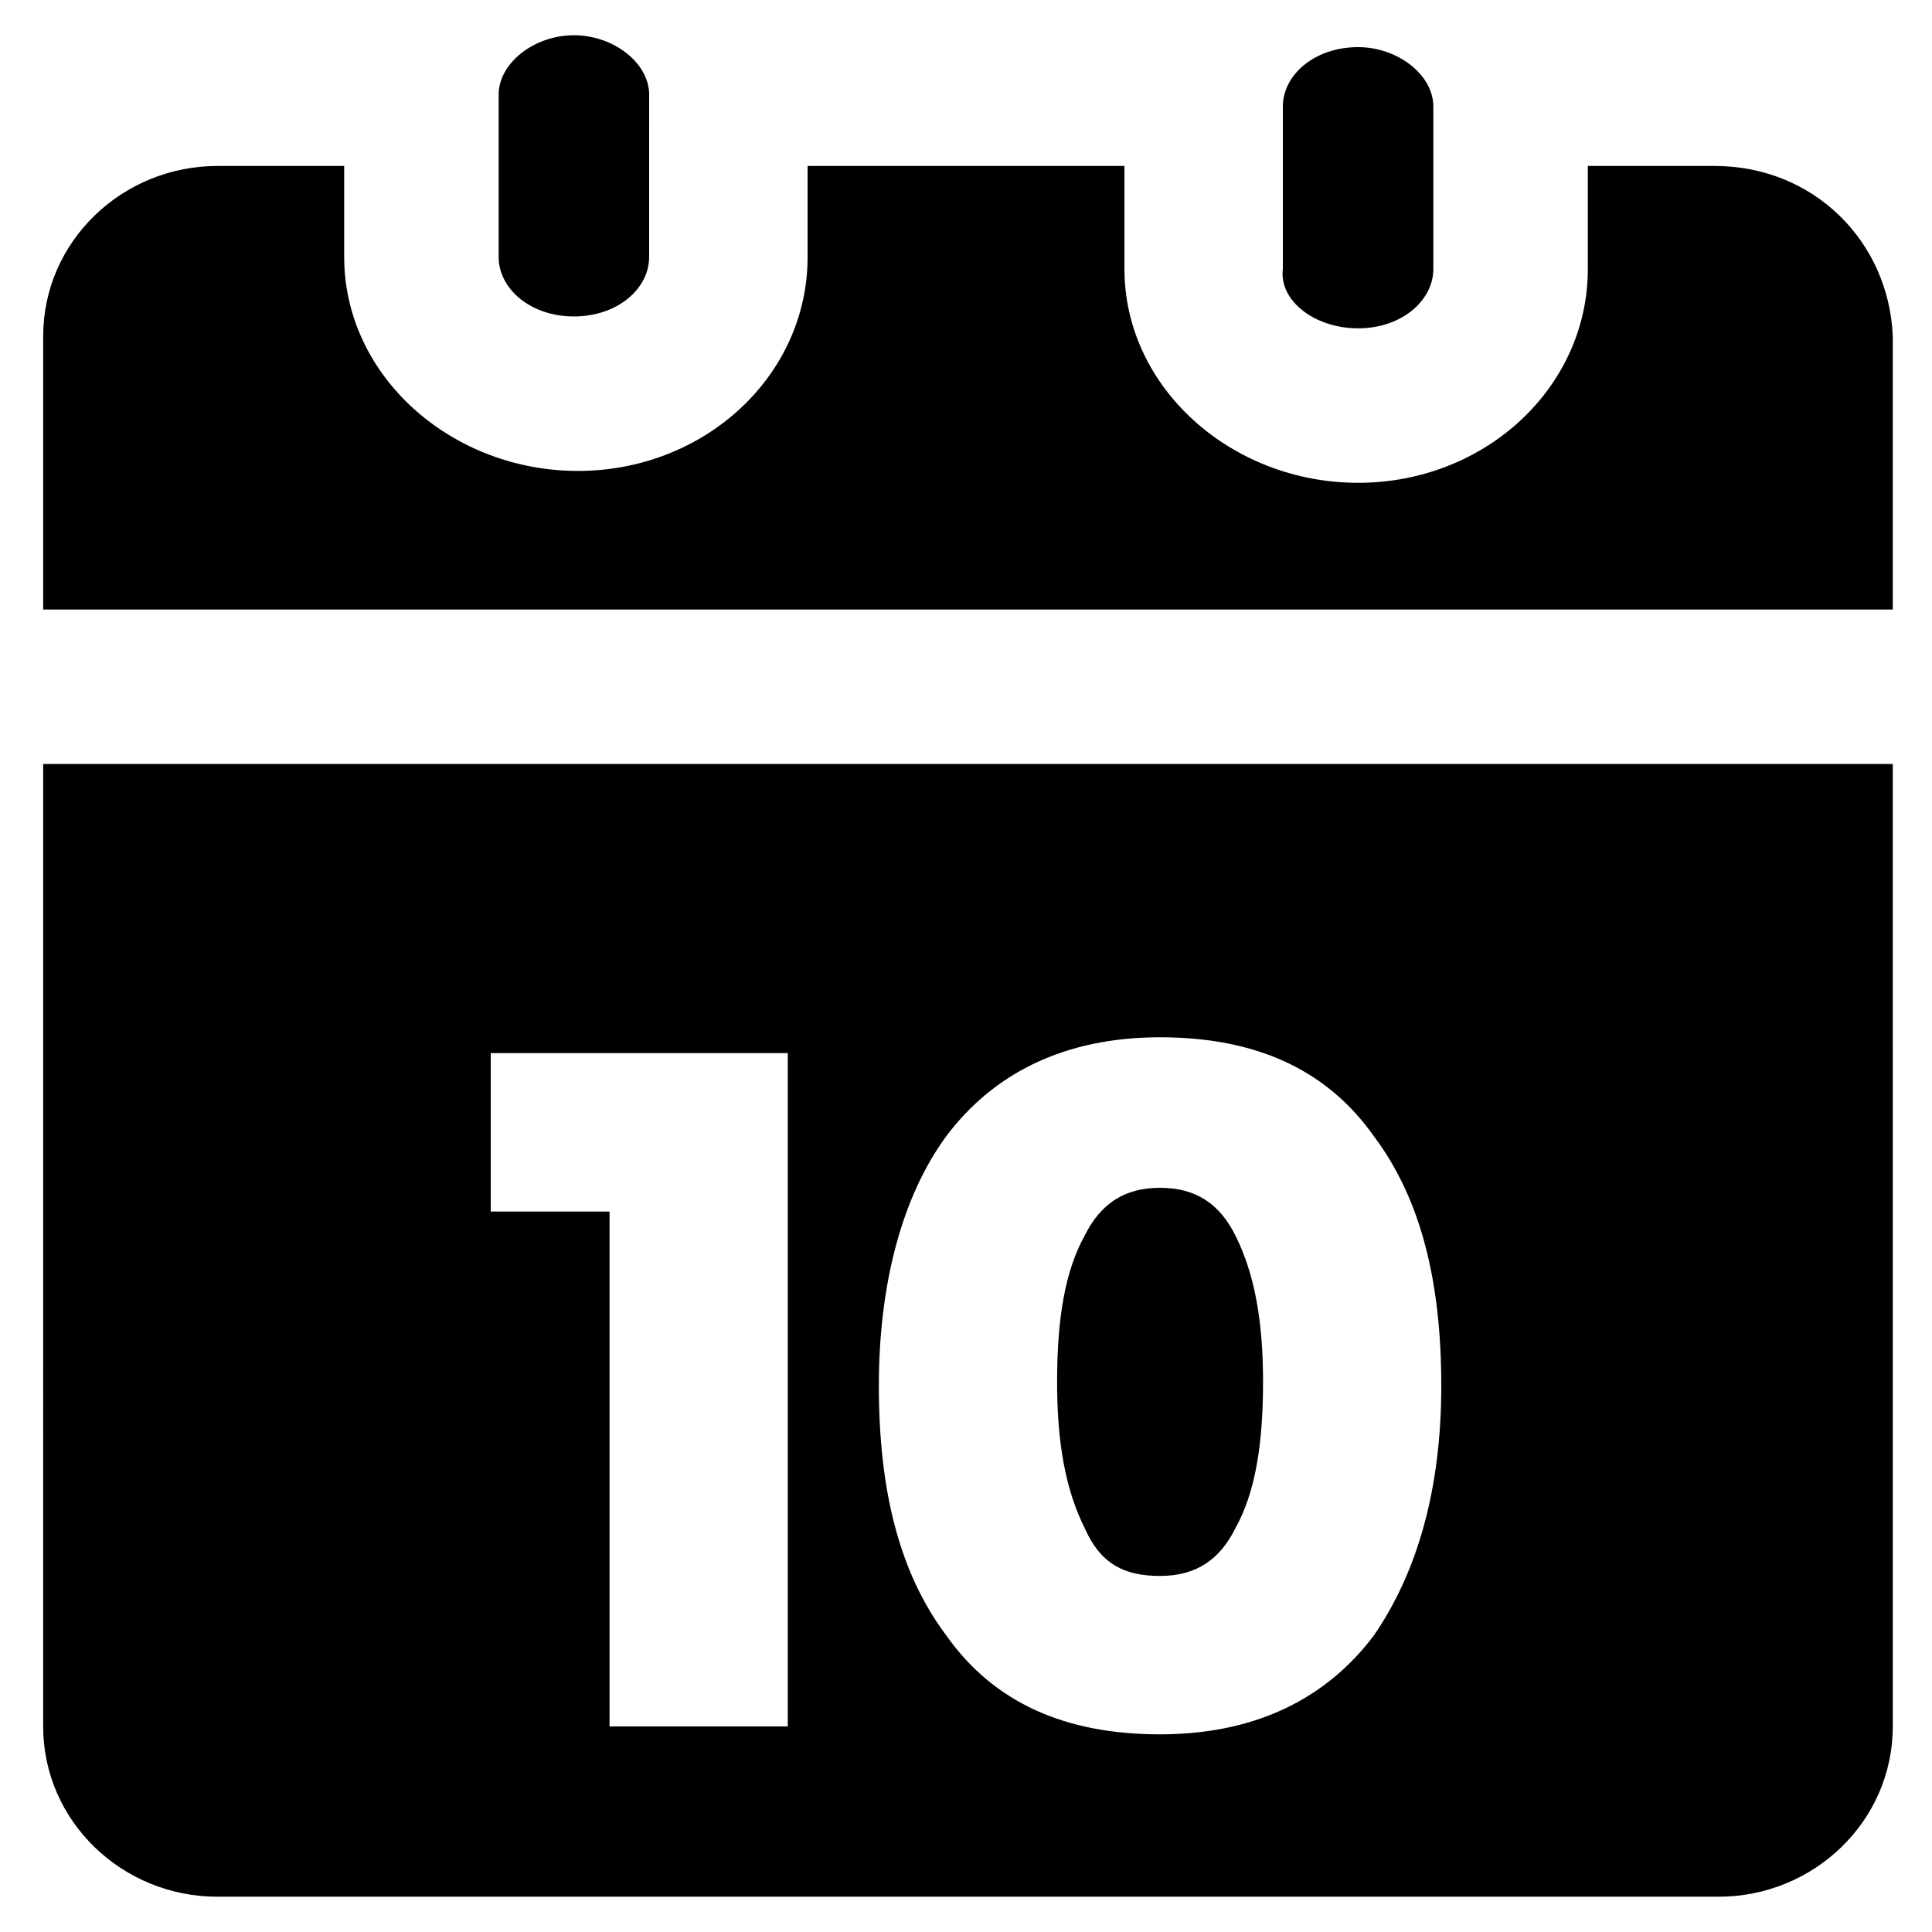 <?xml version="1.0" encoding="UTF-8"?>
<!-- Uploaded to: SVG Find, www.svgrepo.com, Generator: SVG Find Mixer Tools -->
<svg fill="#000000" width="800px" height="800px" version="1.1" viewBox="144 144 512 512" xmlns="http://www.w3.org/2000/svg">
 <g>
  <path d="m451.43 561.64c9.445 0 15.742-4.199 19.941-12.594 5.246-9.445 7.348-22.043 7.348-38.836 0-15.742-2.098-28.34-7.348-38.836-4.199-8.398-10.496-12.594-19.941-12.594-9.445 0-15.742 4.199-19.941 12.594-5.246 9.445-7.348 22.043-7.348 38.836 0 15.742 2.098 28.34 7.348 38.836 4.195 9.445 10.496 12.594 19.941 12.594z"/>
  <path d="m155.44 601.52c0 25.191 20.992 45.133 46.184 45.133h397.8c25.191 0 46.184-19.941 46.184-45.133l-0.004-255.05h-490.16zm239.31-156.39c12.594-16.793 31.488-26.238 56.68-26.238 25.191 0 44.082 8.398 56.68 26.238 12.594 16.793 17.844 38.836 17.844 66.125 0 27.289-6.297 49.332-17.844 66.125-12.594 16.793-31.488 26.238-56.68 26.238-25.191 0-44.082-8.398-56.68-26.238-12.594-16.793-17.844-38.836-17.844-66.125 0-27.293 6.297-50.383 17.844-66.125zm-120.7-22.043h78.719v178.43h-47.23v-136.45h-31.488z"/>
  <path d="m296.09 227.86c11.547 0 19.941-7.348 19.941-15.742l0.004-43.035c0-8.398-9.445-15.742-19.941-15.742-10.5-0.004-19.945 7.344-19.945 15.742v43.035c0 8.395 8.398 15.742 19.941 15.742z"/>
  <path d="m503.91 231.01c11.547 0 19.941-7.348 19.941-15.742v-43.035c0-8.398-9.445-15.742-19.941-15.742-11.547 0-19.941 7.348-19.941 15.742v43.035c-1.051 8.395 8.395 15.742 19.941 15.742z"/>
  <path d="m598.38 187.98h-33.586v27.289c0 31.488-27.289 56.68-60.879 56.68-33.59-0.004-61.926-25.191-61.926-56.68v-27.289h-83.969v24.141c0 31.488-27.289 56.68-60.879 56.68-33.586-0.004-61.926-25.191-61.926-56.68v-24.141h-33.586c-25.191 0-46.184 19.941-46.184 45.133v72.422h490.16v-72.422c-1.051-25.191-20.992-45.133-47.23-45.133z"/>
 </g>
</svg>